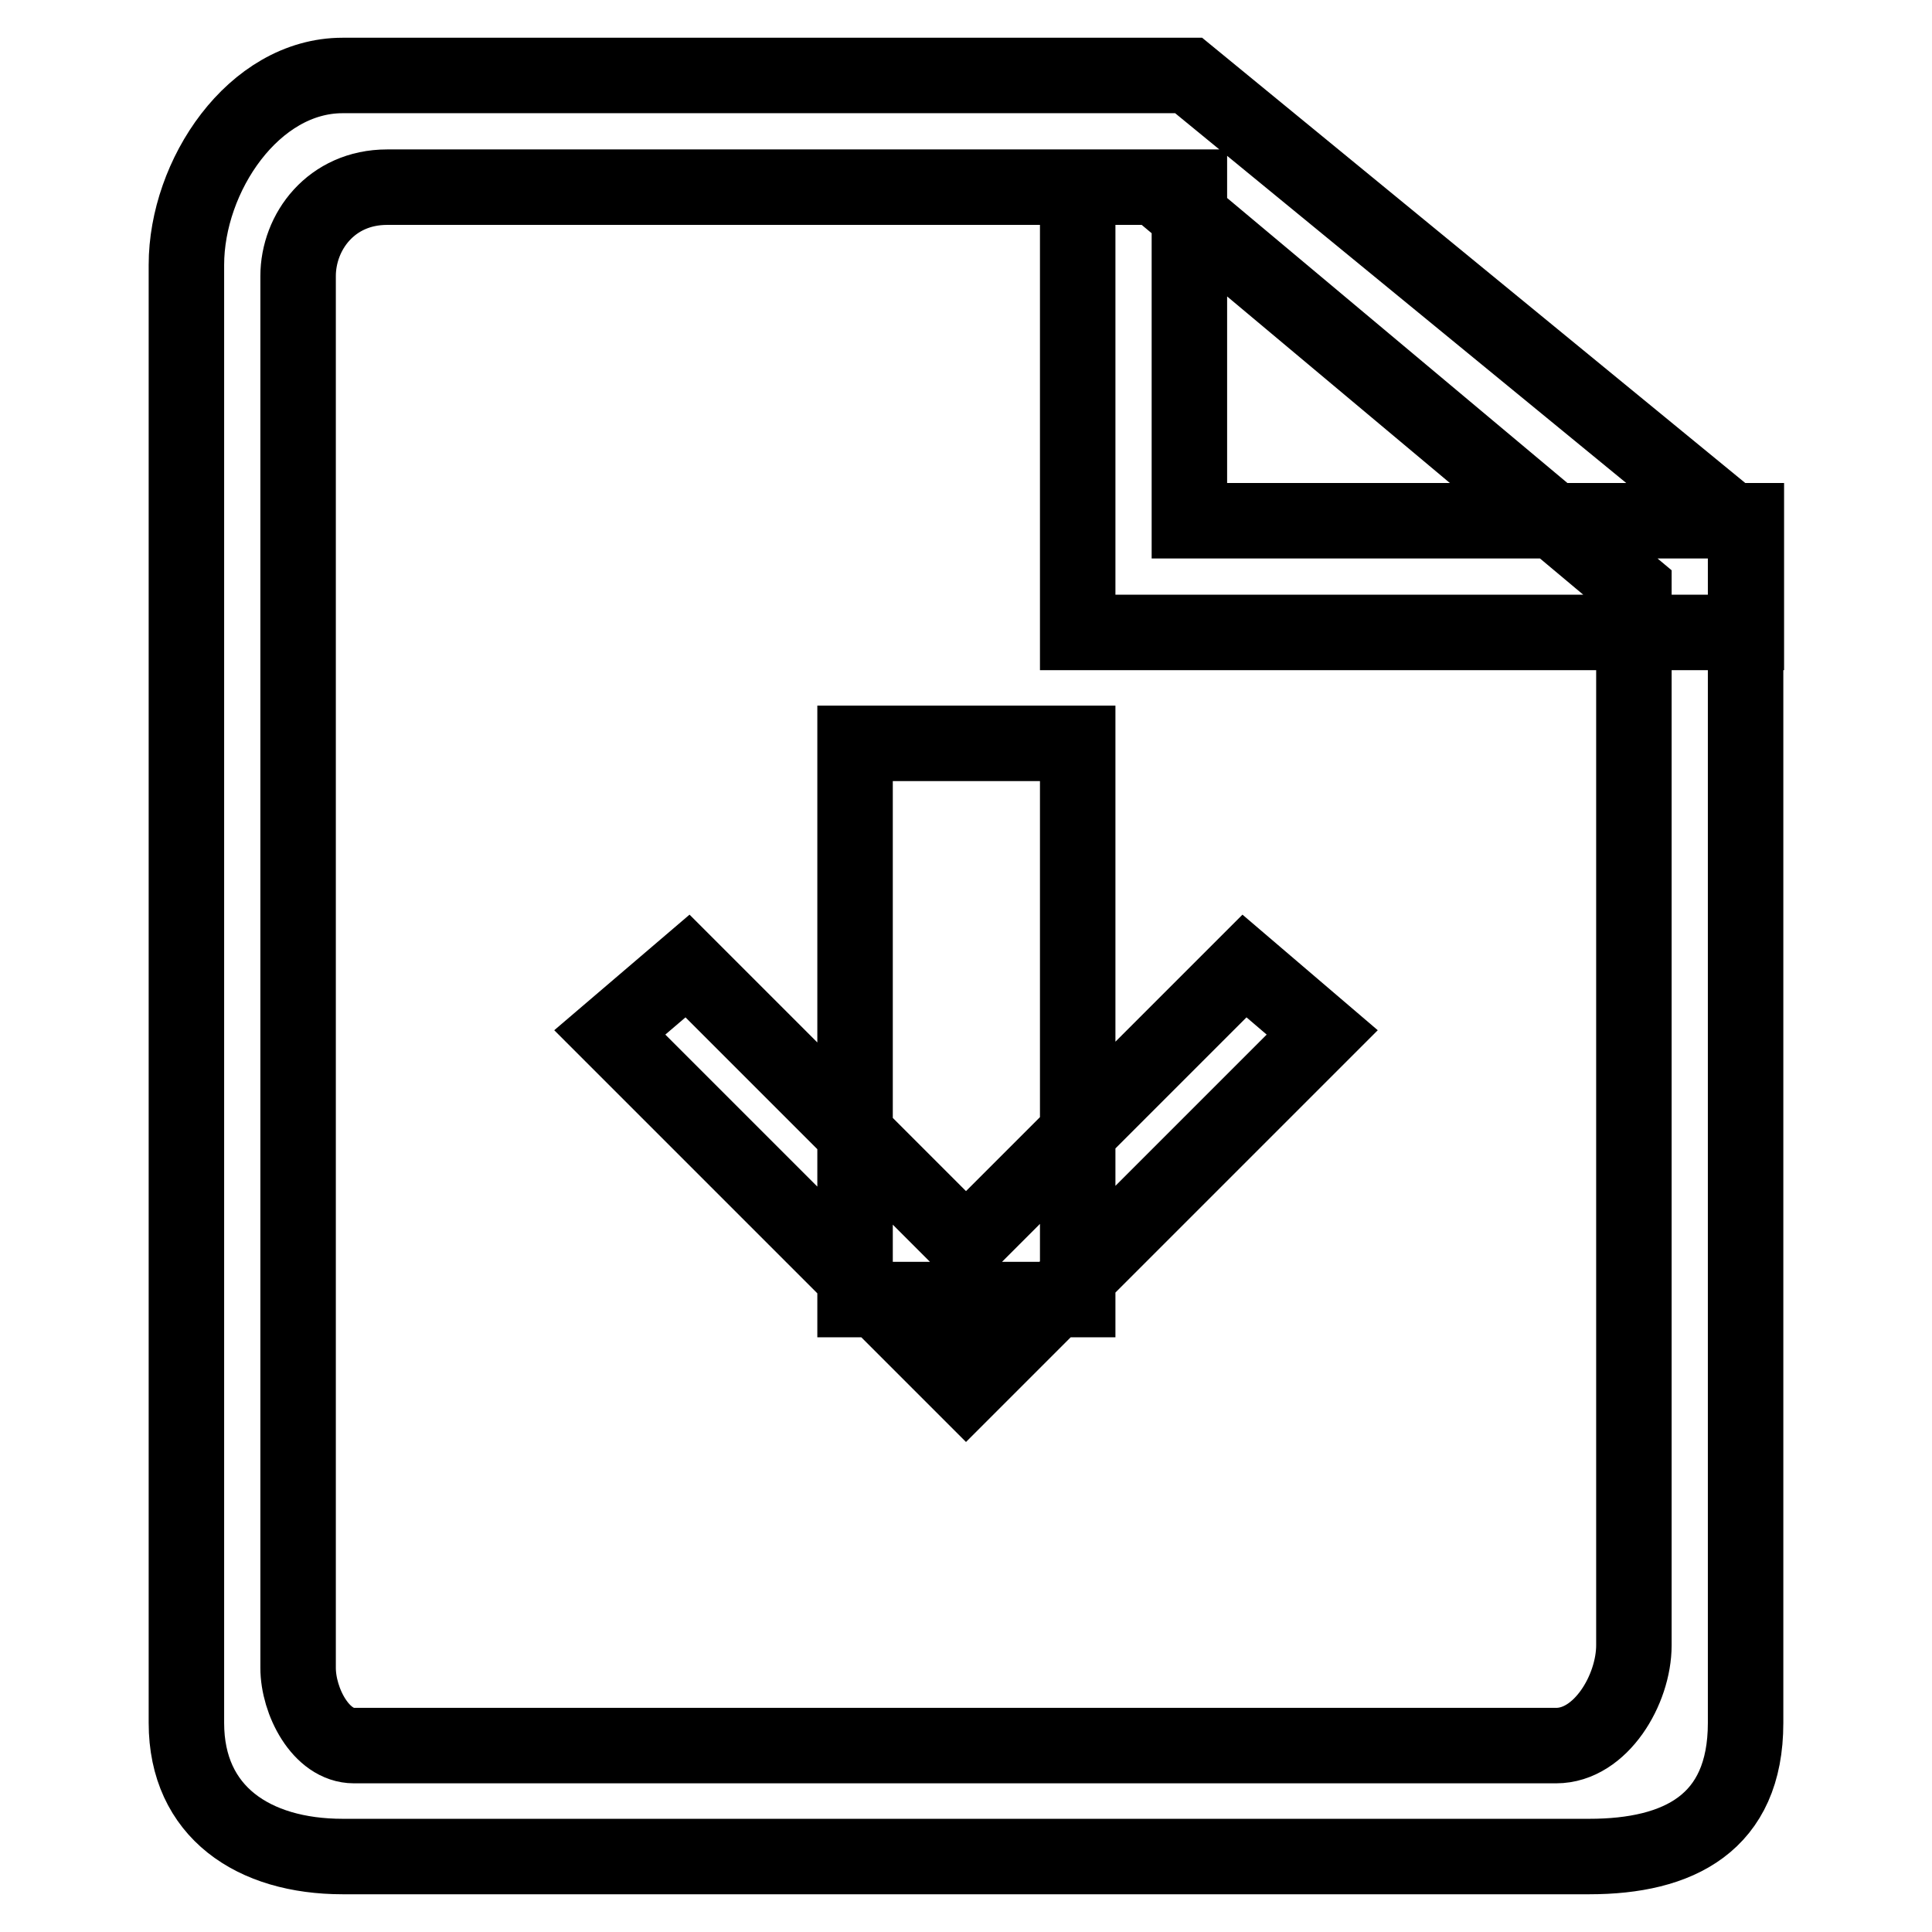 <?xml version="1.0" encoding="utf-8"?>
<!-- Svg Vector Icons : http://www.onlinewebfonts.com/icon -->
<!DOCTYPE svg PUBLIC "-//W3C//DTD SVG 1.1//EN" "http://www.w3.org/Graphics/SVG/1.1/DTD/svg11.dtd">
<svg version="1.1" xmlns="http://www.w3.org/2000/svg" xmlns:xlink="http://www.w3.org/1999/xlink" x="0px" y="0px" viewBox="0 0 256 256" enable-background="new 0 0 256 256" xml:space="preserve">
<g> <path stroke-width="10" fill-opacity="0" stroke="#000000"  d="M210.6,246H45.4c-11.8,0-20.7-5.9-20.7-17.7V35.1c0-11.8,8.9-25.1,20.7-25.1h112.1l73.8,60.5v157.8 C231.3,241.6,222.4,246,210.6,246z M51.3,24.8c-7.4,0-11.8,5.9-11.8,11.8v184.4c0,4.4,3,10.3,7.4,10.3h159.3 c5.9,0,10.3-7.4,10.3-13.3V77.9l-63.4-53.1H51.3z M231.3,83.8h-88.5v-59h14.8V69h73.8V83.8z M113.3,98.5h29.5v73.7h-29.5V98.5z  M128,184l-47.2-47.2l10.3-8.8l36.9,36.9l36.9-36.9l10.3,8.8L128,184z"/></g>
</svg>